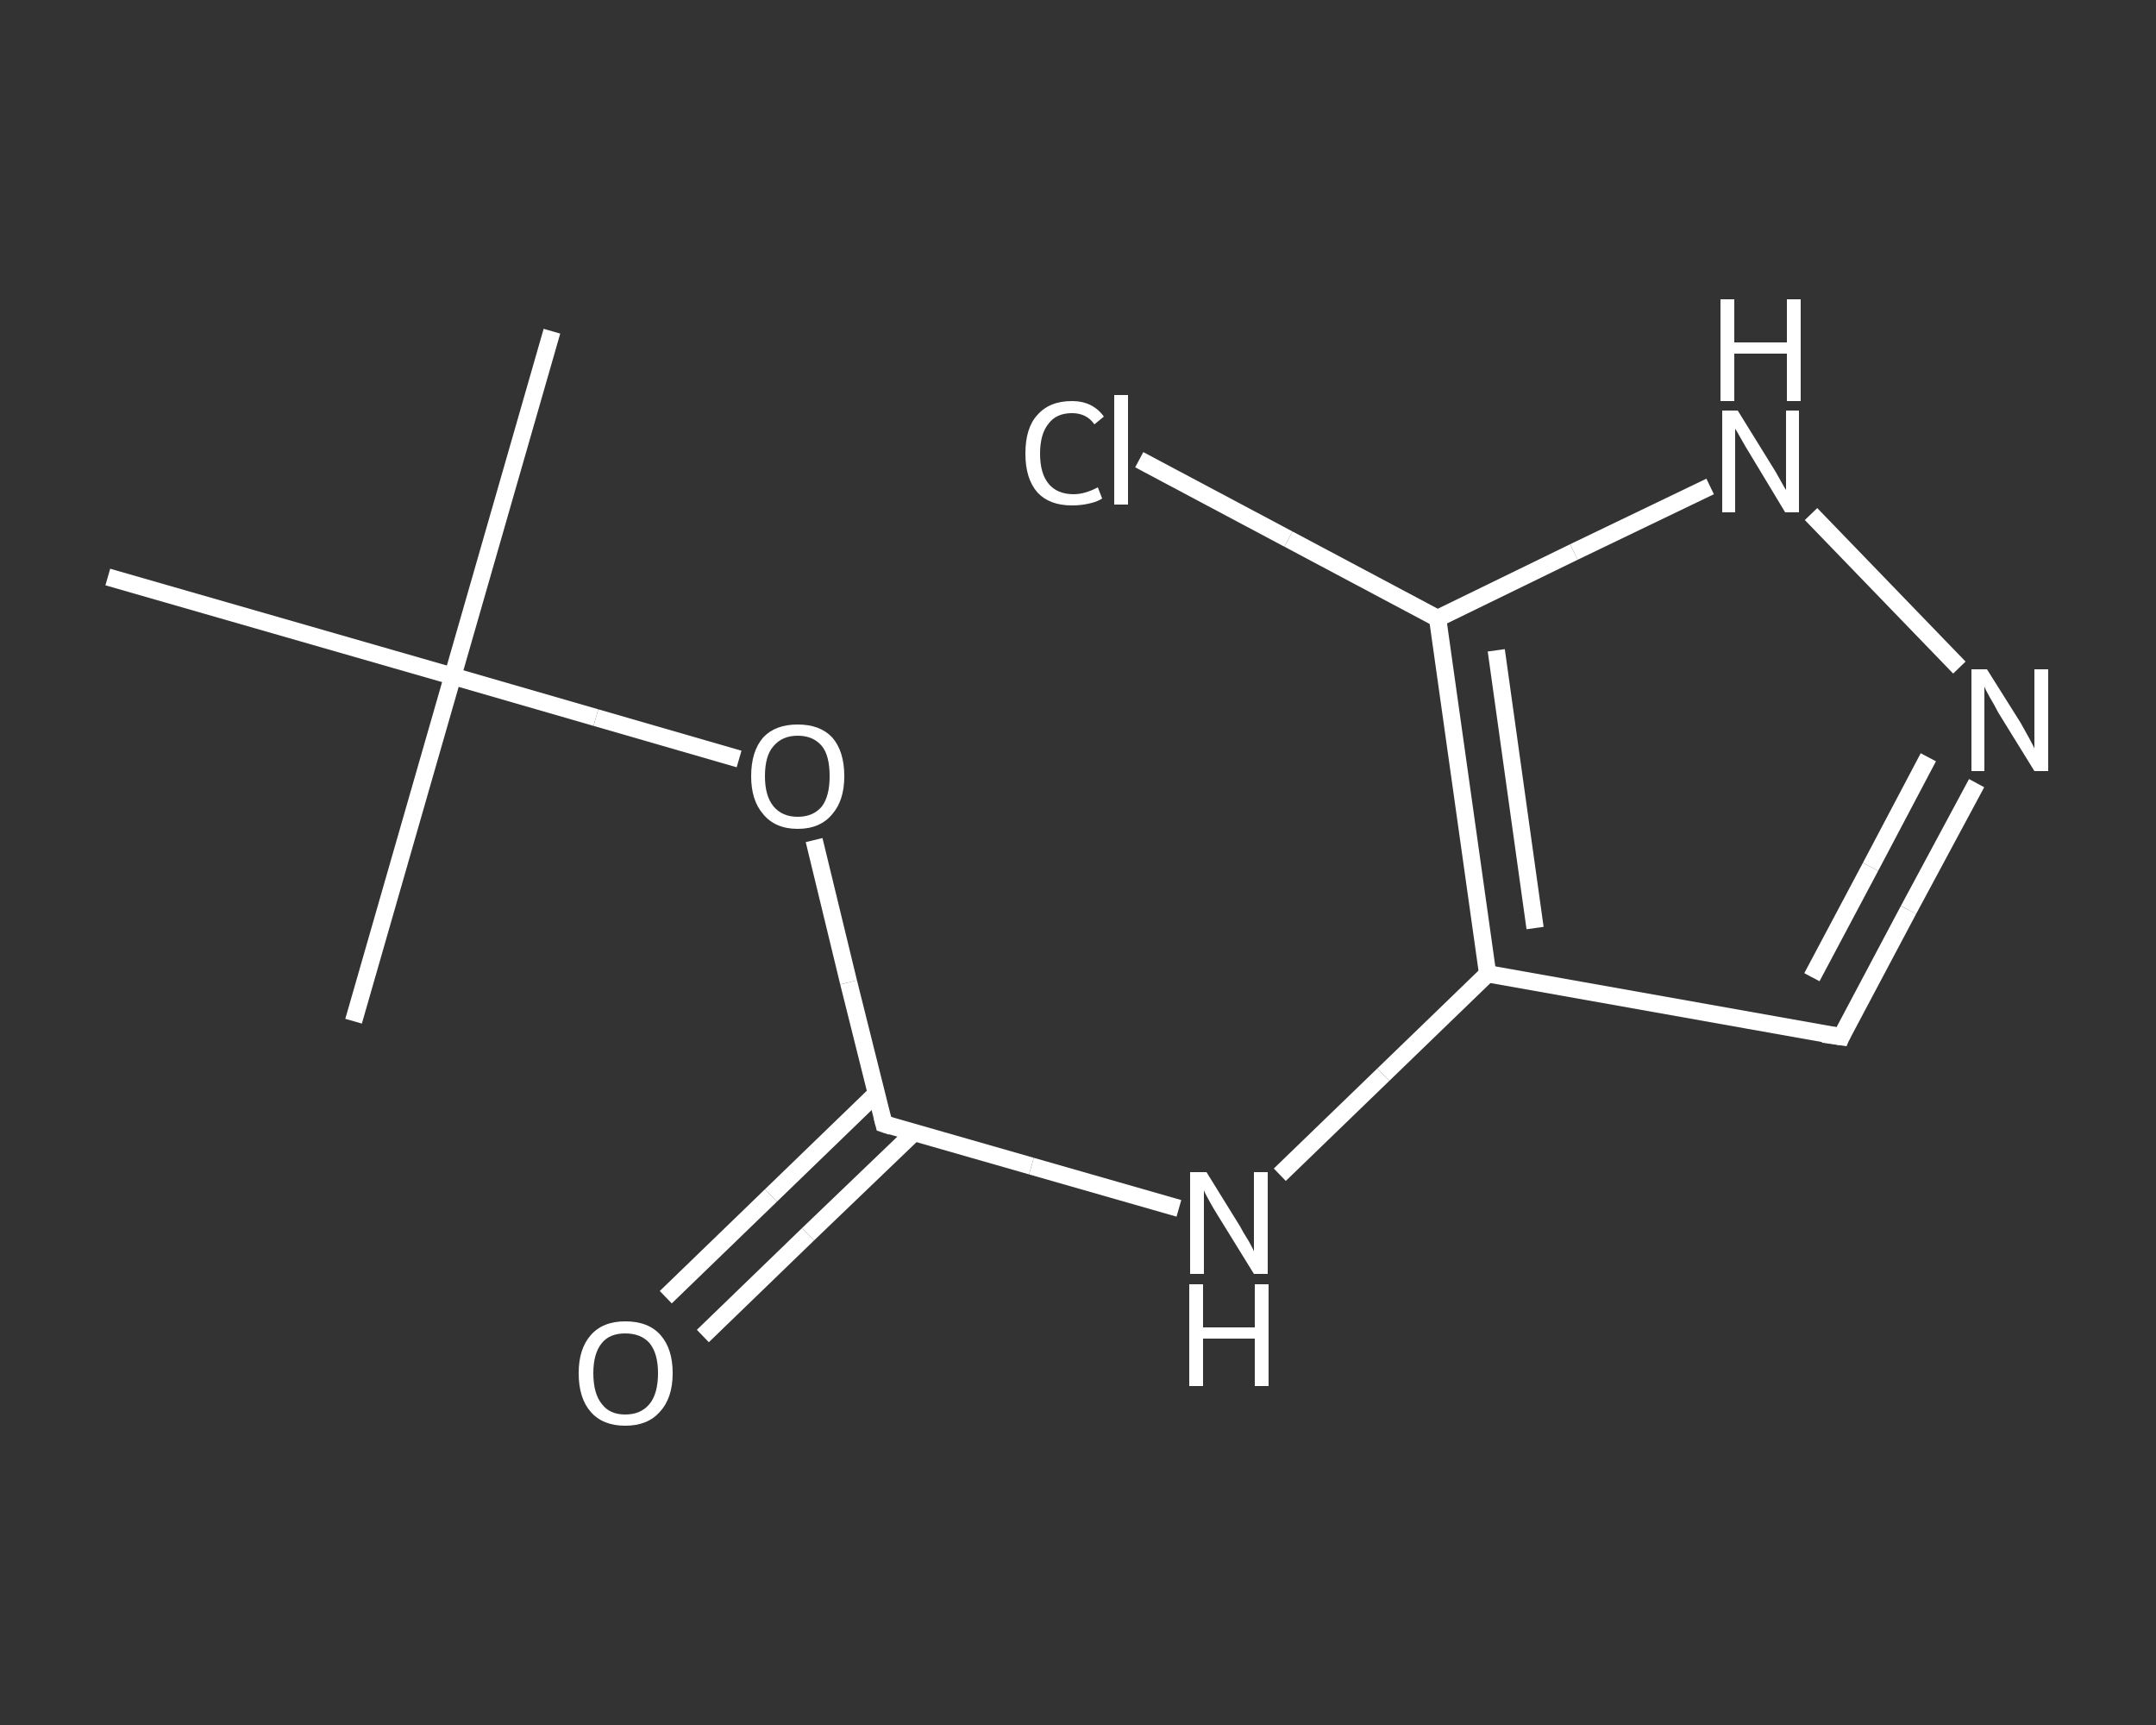 <?xml version='1.0' encoding='iso-8859-1'?>
<svg version='1.1' baseProfile='full'
              xmlns='http://www.w3.org/2000/svg'
                      xmlns:rdkit='http://www.rdkit.org/xml'
                      xmlns:xlink='http://www.w3.org/1999/xlink'
                  xml:space='preserve'
width='250px' height='200px' viewBox='0 0 250 200'>
<rect x="0" y="0" width="250" height="200" fill="#333333" stroke="none"/>
<!-- END OF HEADER -->
<rect style='opacity:1.0;fill:transparent;stroke:none' width='250.0' height='200.0' x='0.0' y='0.0'> </rect>
<path class='bond-0 atom-0 atom-1' d='M 64.0,38.4 L 52.5,78.4' style='fill:none;fill-rule:evenodd;stroke:#FFFFFF;stroke-width:2.0px;stroke-linecap:butt;stroke-linejoin:miter;stroke-opacity:1' />
<path class='bond-1 atom-1 atom-2' d='M 52.5,78.4 L 41.0,118.4' style='fill:none;fill-rule:evenodd;stroke:#FFFFFF;stroke-width:2.0px;stroke-linecap:butt;stroke-linejoin:miter;stroke-opacity:1' />
<path class='bond-2 atom-1 atom-3' d='M 52.5,78.4 L 12.5,66.9' style='fill:none;fill-rule:evenodd;stroke:#FFFFFF;stroke-width:2.0px;stroke-linecap:butt;stroke-linejoin:miter;stroke-opacity:1' />
<path class='bond-3 atom-1 atom-4' d='M 52.5,78.4 L 69.1,83.2' style='fill:none;fill-rule:evenodd;stroke:#FFFFFF;stroke-width:2.0px;stroke-linecap:butt;stroke-linejoin:miter;stroke-opacity:1' />
<path class='bond-3 atom-1 atom-4' d='M 69.1,83.2 L 85.7,88.0' style='fill:none;fill-rule:evenodd;stroke:#FFFFFF;stroke-width:2.0px;stroke-linecap:butt;stroke-linejoin:miter;stroke-opacity:1' />
<path class='bond-4 atom-4 atom-5' d='M 94.4,97.4 L 98.4,113.9' style='fill:none;fill-rule:evenodd;stroke:#FFFFFF;stroke-width:2.0px;stroke-linecap:butt;stroke-linejoin:miter;stroke-opacity:1' />
<path class='bond-4 atom-4 atom-5' d='M 98.4,113.9 L 102.5,130.3' style='fill:none;fill-rule:evenodd;stroke:#FFFFFF;stroke-width:2.0px;stroke-linecap:butt;stroke-linejoin:miter;stroke-opacity:1' />
<path class='bond-5 atom-5 atom-6' d='M 101.6,126.8 L 89.4,138.6' style='fill:none;fill-rule:evenodd;stroke:#FFFFFF;stroke-width:2.0px;stroke-linecap:butt;stroke-linejoin:miter;stroke-opacity:1' />
<path class='bond-5 atom-5 atom-6' d='M 89.4,138.6 L 77.2,150.4' style='fill:none;fill-rule:evenodd;stroke:#FFFFFF;stroke-width:2.0px;stroke-linecap:butt;stroke-linejoin:miter;stroke-opacity:1' />
<path class='bond-5 atom-5 atom-6' d='M 106.0,131.3 L 93.7,143.1' style='fill:none;fill-rule:evenodd;stroke:#FFFFFF;stroke-width:2.0px;stroke-linecap:butt;stroke-linejoin:miter;stroke-opacity:1' />
<path class='bond-5 atom-5 atom-6' d='M 93.7,143.1 L 81.5,154.9' style='fill:none;fill-rule:evenodd;stroke:#FFFFFF;stroke-width:2.0px;stroke-linecap:butt;stroke-linejoin:miter;stroke-opacity:1' />
<path class='bond-6 atom-5 atom-7' d='M 102.5,130.3 L 119.6,135.2' style='fill:none;fill-rule:evenodd;stroke:#FFFFFF;stroke-width:2.0px;stroke-linecap:butt;stroke-linejoin:miter;stroke-opacity:1' />
<path class='bond-6 atom-5 atom-7' d='M 119.6,135.2 L 136.7,140.1' style='fill:none;fill-rule:evenodd;stroke:#FFFFFF;stroke-width:2.0px;stroke-linecap:butt;stroke-linejoin:miter;stroke-opacity:1' />
<path class='bond-7 atom-7 atom-8' d='M 148.4,136.2 L 160.4,124.6' style='fill:none;fill-rule:evenodd;stroke:#FFFFFF;stroke-width:2.0px;stroke-linecap:butt;stroke-linejoin:miter;stroke-opacity:1' />
<path class='bond-7 atom-7 atom-8' d='M 160.4,124.6 L 172.5,112.9' style='fill:none;fill-rule:evenodd;stroke:#FFFFFF;stroke-width:2.0px;stroke-linecap:butt;stroke-linejoin:miter;stroke-opacity:1' />
<path class='bond-8 atom-8 atom-9' d='M 172.5,112.9 L 213.5,120.2' style='fill:none;fill-rule:evenodd;stroke:#FFFFFF;stroke-width:2.0px;stroke-linecap:butt;stroke-linejoin:miter;stroke-opacity:1' />
<path class='bond-9 atom-9 atom-10' d='M 213.5,120.2 L 221.3,105.5' style='fill:none;fill-rule:evenodd;stroke:#FFFFFF;stroke-width:2.0px;stroke-linecap:butt;stroke-linejoin:miter;stroke-opacity:1' />
<path class='bond-9 atom-9 atom-10' d='M 221.3,105.5 L 229.2,90.8' style='fill:none;fill-rule:evenodd;stroke:#FFFFFF;stroke-width:2.0px;stroke-linecap:butt;stroke-linejoin:miter;stroke-opacity:1' />
<path class='bond-9 atom-9 atom-10' d='M 210.1,113.3 L 216.9,100.5' style='fill:none;fill-rule:evenodd;stroke:#FFFFFF;stroke-width:2.0px;stroke-linecap:butt;stroke-linejoin:miter;stroke-opacity:1' />
<path class='bond-9 atom-9 atom-10' d='M 216.9,100.5 L 223.6,87.8' style='fill:none;fill-rule:evenodd;stroke:#FFFFFF;stroke-width:2.0px;stroke-linecap:butt;stroke-linejoin:miter;stroke-opacity:1' />
<path class='bond-10 atom-10 atom-11' d='M 227.2,77.4 L 210.0,59.6' style='fill:none;fill-rule:evenodd;stroke:#FFFFFF;stroke-width:2.0px;stroke-linecap:butt;stroke-linejoin:miter;stroke-opacity:1' />
<path class='bond-11 atom-11 atom-12' d='M 198.3,56.4 L 182.5,64.0' style='fill:none;fill-rule:evenodd;stroke:#FFFFFF;stroke-width:2.0px;stroke-linecap:butt;stroke-linejoin:miter;stroke-opacity:1' />
<path class='bond-11 atom-11 atom-12' d='M 182.5,64.0 L 166.7,71.7' style='fill:none;fill-rule:evenodd;stroke:#FFFFFF;stroke-width:2.0px;stroke-linecap:butt;stroke-linejoin:miter;stroke-opacity:1' />
<path class='bond-12 atom-12 atom-13' d='M 166.7,71.7 L 149.4,62.5' style='fill:none;fill-rule:evenodd;stroke:#FFFFFF;stroke-width:2.0px;stroke-linecap:butt;stroke-linejoin:miter;stroke-opacity:1' />
<path class='bond-12 atom-12 atom-13' d='M 149.4,62.5 L 132.1,53.3' style='fill:none;fill-rule:evenodd;stroke:#FFFFFF;stroke-width:2.0px;stroke-linecap:butt;stroke-linejoin:miter;stroke-opacity:1' />
<path class='bond-13 atom-12 atom-8' d='M 166.7,71.7 L 172.5,112.9' style='fill:none;fill-rule:evenodd;stroke:#FFFFFF;stroke-width:2.0px;stroke-linecap:butt;stroke-linejoin:miter;stroke-opacity:1' />
<path class='bond-13 atom-12 atom-8' d='M 173.5,75.4 L 178.0,107.6' style='fill:none;fill-rule:evenodd;stroke:#FFFFFF;stroke-width:2.0px;stroke-linecap:butt;stroke-linejoin:miter;stroke-opacity:1' />
<path d='M 102.3,129.5 L 102.5,130.3 L 103.4,130.6' style='fill:none;stroke:#FFFFFF;stroke-width:2.0px;stroke-linecap:butt;stroke-linejoin:miter;stroke-opacity:1;' />
<path d='M 211.4,119.9 L 213.5,120.2 L 213.8,119.5' style='fill:none;stroke:#FFFFFF;stroke-width:2.0px;stroke-linecap:butt;stroke-linejoin:miter;stroke-opacity:1;' />
<path class='atom-4' d='M 87.1 90.0
Q 87.1 87.1, 88.5 85.5
Q 89.9 84.0, 92.5 84.0
Q 95.1 84.0, 96.5 85.5
Q 97.9 87.1, 97.9 90.0
Q 97.9 92.8, 96.5 94.4
Q 95.1 96.1, 92.5 96.1
Q 89.9 96.1, 88.5 94.4
Q 87.1 92.8, 87.1 90.0
M 92.5 94.7
Q 94.3 94.7, 95.3 93.5
Q 96.2 92.3, 96.2 90.0
Q 96.2 87.6, 95.3 86.5
Q 94.3 85.3, 92.5 85.3
Q 90.7 85.3, 89.7 86.5
Q 88.7 87.6, 88.7 90.0
Q 88.7 92.3, 89.7 93.5
Q 90.7 94.7, 92.5 94.7
' fill='#FFFFFF'/>
<path class='atom-6' d='M 67.1 159.2
Q 67.1 156.4, 68.5 154.8
Q 69.9 153.2, 72.5 153.2
Q 75.2 153.2, 76.6 154.8
Q 78.0 156.4, 78.0 159.2
Q 78.0 162.1, 76.5 163.7
Q 75.1 165.3, 72.5 165.3
Q 69.9 165.3, 68.5 163.7
Q 67.1 162.1, 67.1 159.2
M 72.5 164.0
Q 74.3 164.0, 75.3 162.8
Q 76.3 161.6, 76.3 159.2
Q 76.3 156.9, 75.3 155.7
Q 74.3 154.6, 72.5 154.6
Q 70.7 154.6, 69.8 155.7
Q 68.8 156.9, 68.8 159.2
Q 68.8 161.6, 69.8 162.8
Q 70.7 164.0, 72.5 164.0
' fill='#FFFFFF'/>
<path class='atom-7' d='M 139.9 135.9
L 143.8 142.2
Q 144.1 142.8, 144.8 143.9
Q 145.4 145.0, 145.4 145.1
L 145.4 135.9
L 147.0 135.9
L 147.0 147.7
L 145.4 147.7
L 141.2 140.9
Q 140.7 140.1, 140.2 139.2
Q 139.7 138.3, 139.6 138.0
L 139.6 147.7
L 138.0 147.7
L 138.0 135.9
L 139.9 135.9
' fill='#FFFFFF'/>
<path class='atom-7' d='M 137.9 148.9
L 139.5 148.9
L 139.5 153.9
L 145.5 153.9
L 145.5 148.9
L 147.1 148.9
L 147.1 160.7
L 145.5 160.7
L 145.5 155.2
L 139.5 155.2
L 139.5 160.7
L 137.9 160.7
L 137.9 148.9
' fill='#FFFFFF'/>
<path class='atom-10' d='M 230.4 77.6
L 234.3 83.8
Q 234.7 84.5, 235.3 85.6
Q 235.9 86.7, 235.9 86.8
L 235.9 77.6
L 237.5 77.6
L 237.5 89.4
L 235.9 89.4
L 231.7 82.6
Q 231.3 81.8, 230.7 80.8
Q 230.2 79.9, 230.1 79.6
L 230.1 89.4
L 228.6 89.4
L 228.6 77.6
L 230.4 77.6
' fill='#FFFFFF'/>
<path class='atom-11' d='M 201.5 47.6
L 205.4 53.9
Q 205.8 54.5, 206.4 55.6
Q 207.0 56.7, 207.1 56.8
L 207.1 47.6
L 208.6 47.6
L 208.6 59.4
L 207.0 59.4
L 202.9 52.6
Q 202.4 51.8, 201.9 50.9
Q 201.4 50.0, 201.2 49.7
L 201.2 59.4
L 199.7 59.4
L 199.7 47.6
L 201.5 47.6
' fill='#FFFFFF'/>
<path class='atom-11' d='M 199.5 34.7
L 201.1 34.7
L 201.1 39.7
L 207.2 39.7
L 207.2 34.7
L 208.8 34.7
L 208.8 46.5
L 207.2 46.5
L 207.2 41.0
L 201.1 41.0
L 201.1 46.5
L 199.5 46.5
L 199.5 34.7
' fill='#FFFFFF'/>
<path class='atom-13' d='M 118.9 52.6
Q 118.9 49.6, 120.3 48.1
Q 121.7 46.5, 124.3 46.5
Q 126.7 46.5, 128.0 48.3
L 126.9 49.2
Q 126.0 47.9, 124.3 47.9
Q 122.5 47.9, 121.6 49.1
Q 120.6 50.3, 120.6 52.6
Q 120.6 54.9, 121.6 56.1
Q 122.6 57.3, 124.5 57.3
Q 125.8 57.3, 127.3 56.5
L 127.8 57.8
Q 127.2 58.2, 126.2 58.4
Q 125.3 58.6, 124.3 58.6
Q 121.7 58.6, 120.3 57.1
Q 118.9 55.5, 118.9 52.6
' fill='#FFFFFF'/>
<path class='atom-13' d='M 129.2 45.8
L 130.8 45.8
L 130.8 58.5
L 129.2 58.5
L 129.2 45.8
' fill='#FFFFFF'/>
</svg>
